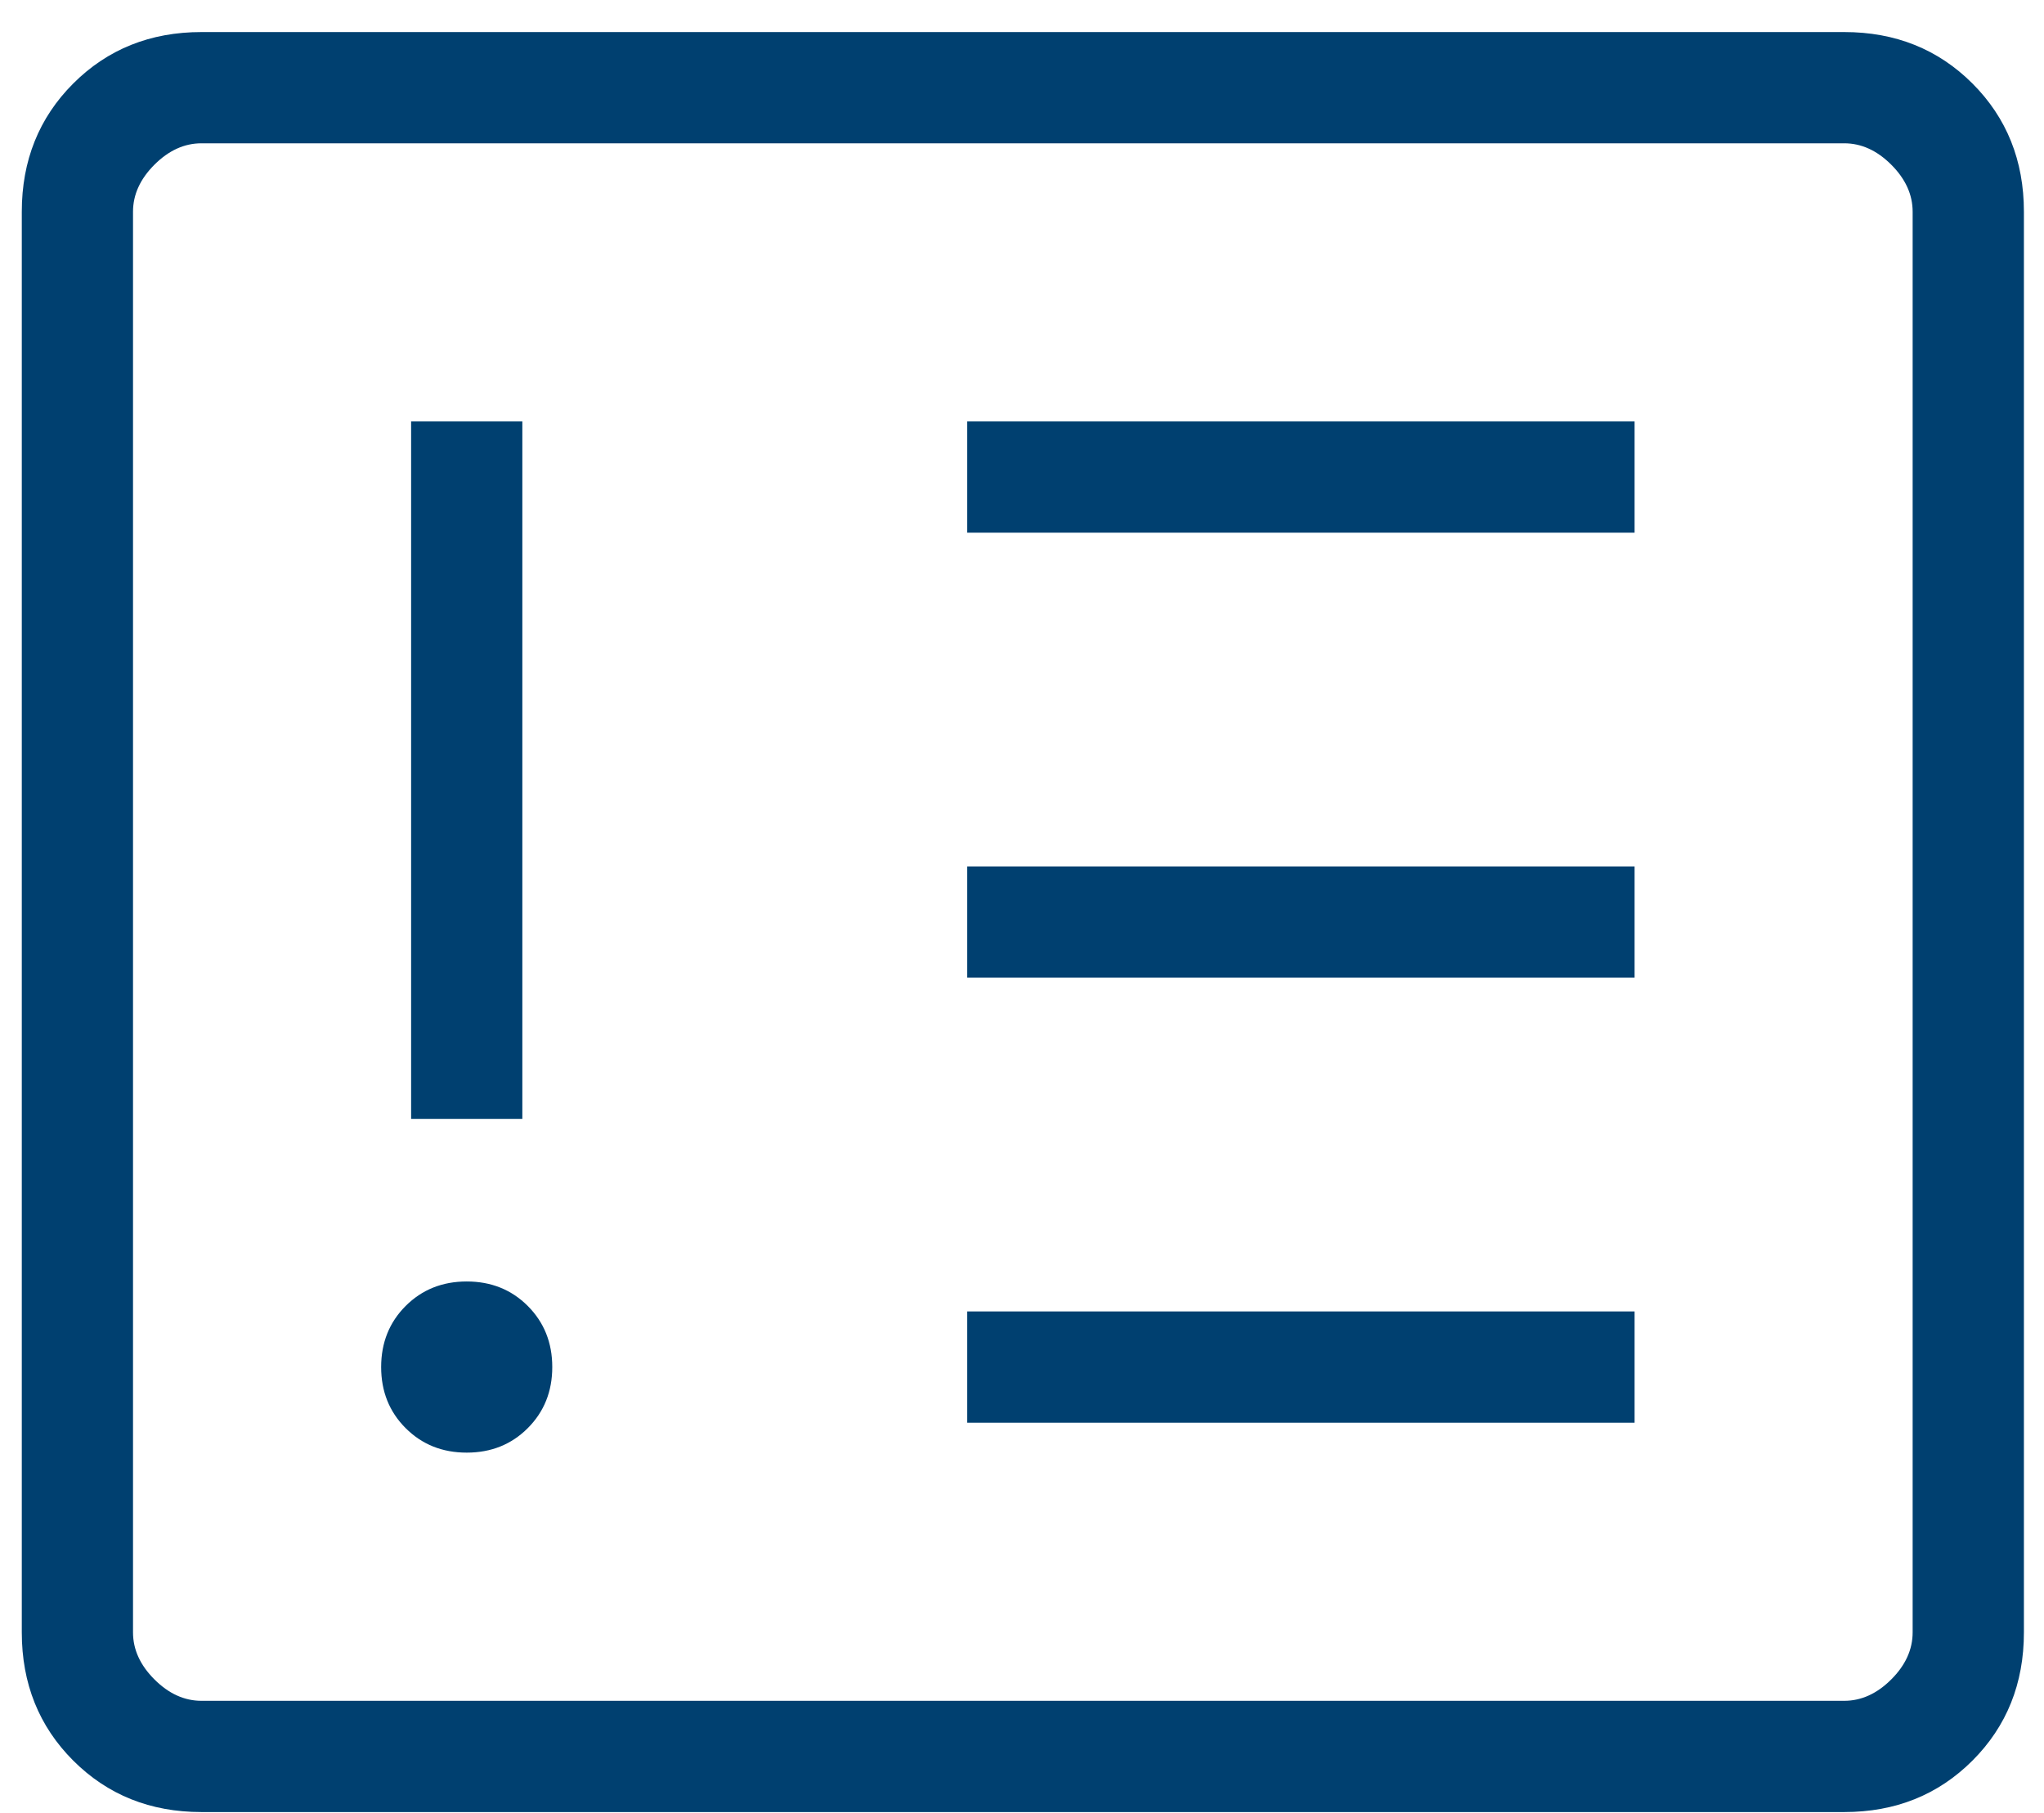 <svg width="53" height="47" viewBox="0 0 53 47" fill="none" xmlns="http://www.w3.org/2000/svg">
<g id="Group 101">
<path id="Vector" d="M12.102 37.658C12.734 37.658 13.262 37.447 13.685 37.023C14.108 36.6 14.32 36.072 14.32 35.44C14.32 34.807 14.108 34.28 13.685 33.856C13.262 33.433 12.734 33.221 12.102 33.221C11.469 33.221 10.942 33.433 10.518 33.856C10.095 34.28 9.883 34.807 9.883 35.44C9.883 36.072 10.095 36.6 10.518 37.023C10.942 37.447 11.469 37.658 12.102 37.658ZM10.66 29.006H13.544V10.925H10.66V29.006ZM25.08 36.882H42.384V33.998H25.08V36.882ZM25.08 25.346H42.384V22.462H25.08V25.346ZM25.08 13.809H42.384V10.925H25.08V13.809ZM5.224 46.976C3.897 46.976 2.789 46.531 1.899 45.642C1.01 44.753 0.565 43.645 0.565 42.317V5.49C0.565 4.163 1.01 3.054 1.899 2.165C2.789 1.276 3.897 0.831 5.224 0.831H47.82C49.147 0.831 50.255 1.276 51.145 2.165C52.034 3.054 52.479 4.163 52.479 5.49V42.317C52.479 43.645 52.034 44.753 51.145 45.642C50.255 46.531 49.147 46.976 47.82 46.976H5.224ZM5.224 44.092H47.82C48.263 44.092 48.67 43.907 49.04 43.537C49.41 43.168 49.594 42.761 49.594 42.317V5.49C49.594 5.046 49.41 4.64 49.04 4.27C48.67 3.9 48.263 3.715 47.82 3.715H5.224C4.781 3.715 4.374 3.9 4.004 4.27C3.634 4.64 3.449 5.046 3.449 5.49V42.317C3.449 42.761 3.634 43.168 4.004 43.537C4.374 43.907 4.781 44.092 5.224 44.092Z" fill="#004070"/>
</g>
</svg>
